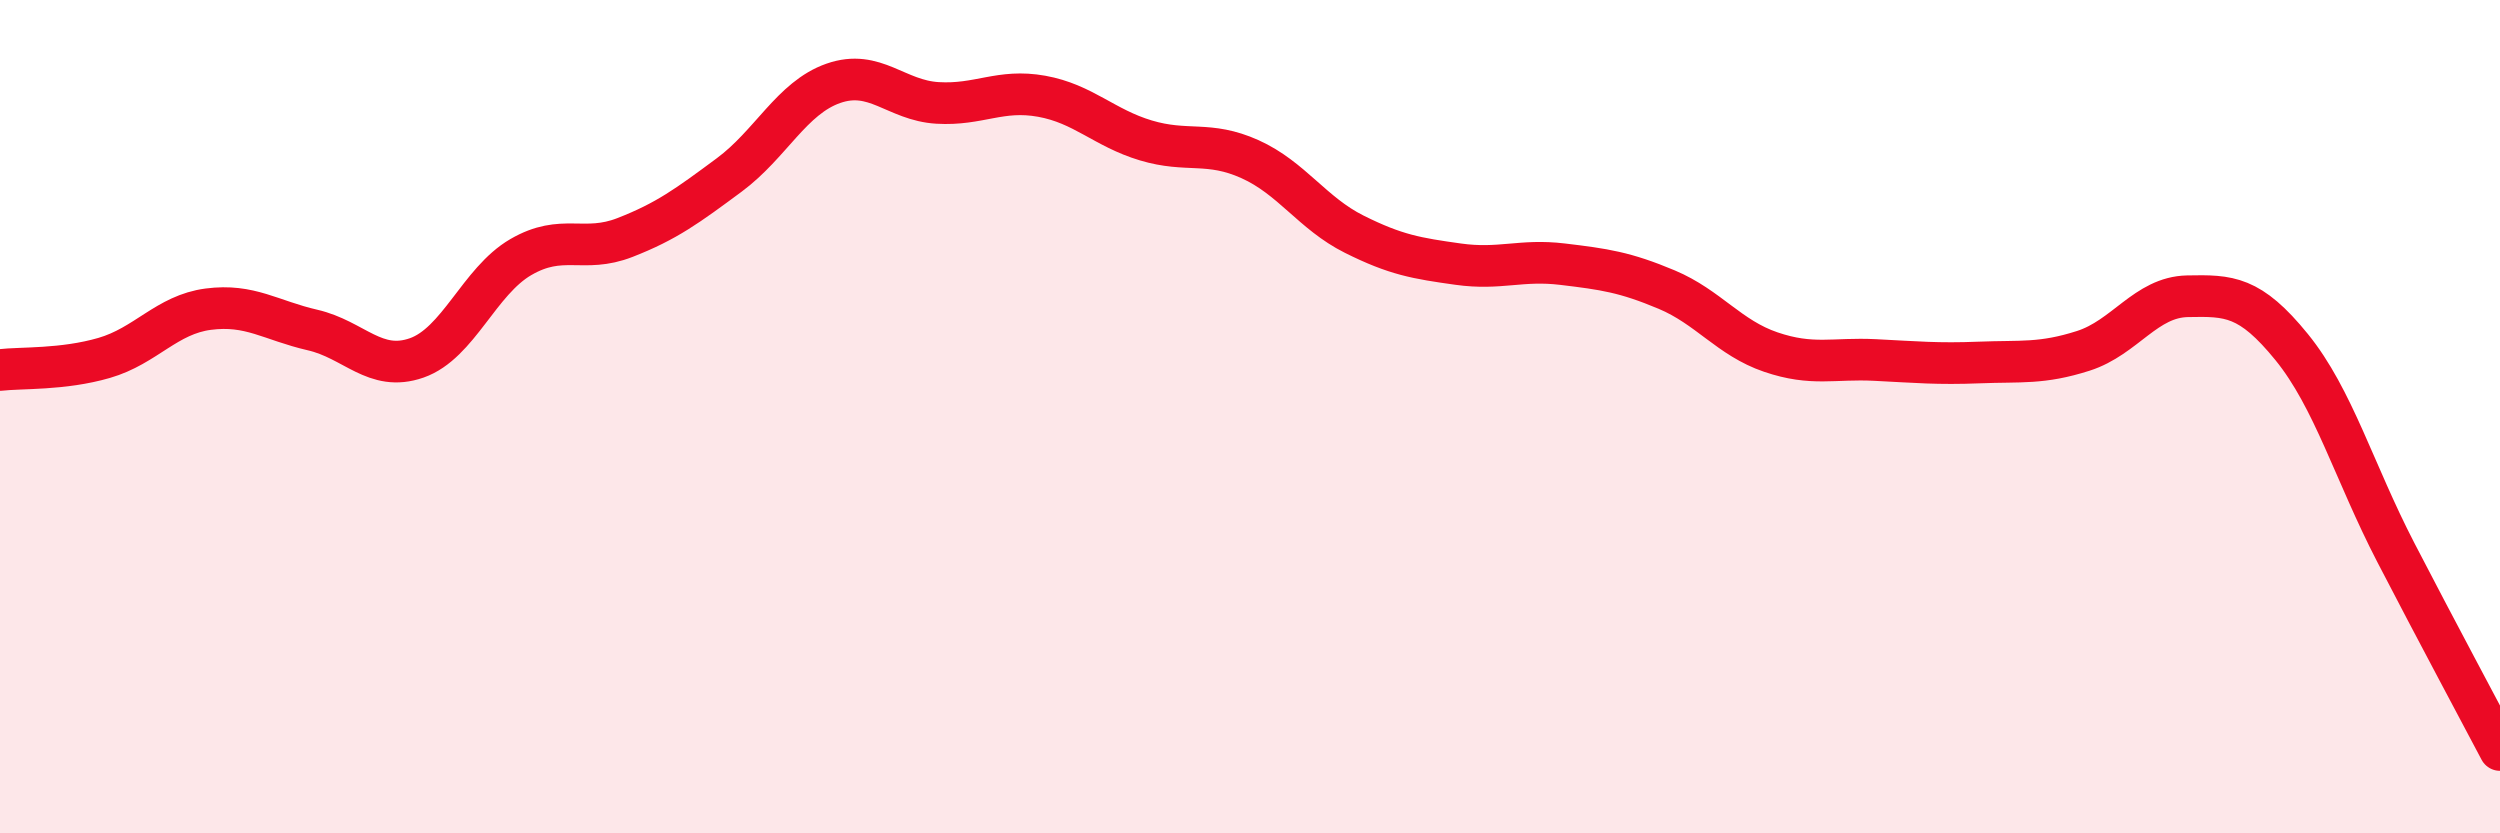 
    <svg width="60" height="20" viewBox="0 0 60 20" xmlns="http://www.w3.org/2000/svg">
      <path
        d="M 0,8.88 C 0.5,8.82 1.5,8.88 2.5,8.59 C 3.5,8.3 4,7.55 5,7.42 C 6,7.29 6.5,7.69 7.5,7.92 C 8.5,8.15 9,8.94 10,8.59 C 11,8.24 11.5,6.75 12.5,6.17 C 13.5,5.59 14,6.09 15,5.7 C 16,5.31 16.5,4.94 17.5,4.2 C 18.5,3.46 19,2.35 20,2 C 21,1.65 21.5,2.41 22.5,2.47 C 23.5,2.53 24,2.13 25,2.31 C 26,2.49 26.5,3.07 27.5,3.37 C 28.5,3.67 29,3.37 30,3.82 C 31,4.27 31.5,5.12 32.5,5.62 C 33.5,6.12 34,6.2 35,6.34 C 36,6.48 36.5,6.22 37.5,6.34 C 38.5,6.46 39,6.53 40,6.95 C 41,7.37 41.5,8.11 42.5,8.45 C 43.5,8.79 44,8.59 45,8.64 C 46,8.69 46.5,8.74 47.5,8.7 C 48.5,8.66 49,8.74 50,8.42 C 51,8.1 51.5,7.13 52.5,7.11 C 53.5,7.09 54,7.1 55,8.33 C 56,9.56 56.5,11.33 57.5,13.26 C 58.5,15.19 59.5,17.05 60,18L60 20L0 20Z"
        fill="#EB0A25"
        opacity="0.1"
        stroke-linecap="round"
        stroke-linejoin="round"
      />
      <path
        d="M 0,8.88 C 0.5,8.82 1.5,8.88 2.5,8.59 C 3.5,8.3 4,7.55 5,7.42 C 6,7.29 6.5,7.69 7.5,7.92 C 8.5,8.15 9,8.94 10,8.59 C 11,8.24 11.5,6.75 12.5,6.17 C 13.5,5.59 14,6.09 15,5.7 C 16,5.31 16.5,4.94 17.5,4.2 C 18.5,3.46 19,2.35 20,2 C 21,1.65 21.5,2.41 22.5,2.47 C 23.5,2.53 24,2.13 25,2.31 C 26,2.49 26.5,3.07 27.5,3.37 C 28.5,3.67 29,3.37 30,3.82 C 31,4.27 31.5,5.12 32.5,5.62 C 33.5,6.12 34,6.2 35,6.34 C 36,6.48 36.5,6.22 37.5,6.34 C 38.5,6.46 39,6.53 40,6.95 C 41,7.37 41.5,8.11 42.5,8.45 C 43.5,8.79 44,8.59 45,8.64 C 46,8.69 46.5,8.74 47.5,8.7 C 48.5,8.66 49,8.74 50,8.42 C 51,8.1 51.5,7.13 52.5,7.11 C 53.5,7.09 54,7.1 55,8.33 C 56,9.56 56.5,11.33 57.5,13.26 C 58.5,15.19 59.5,17.05 60,18"
        stroke="#EB0A25"
        stroke-width="1"
        fill="none"
        stroke-linecap="round"
        stroke-linejoin="round"
      />
    </svg>
  